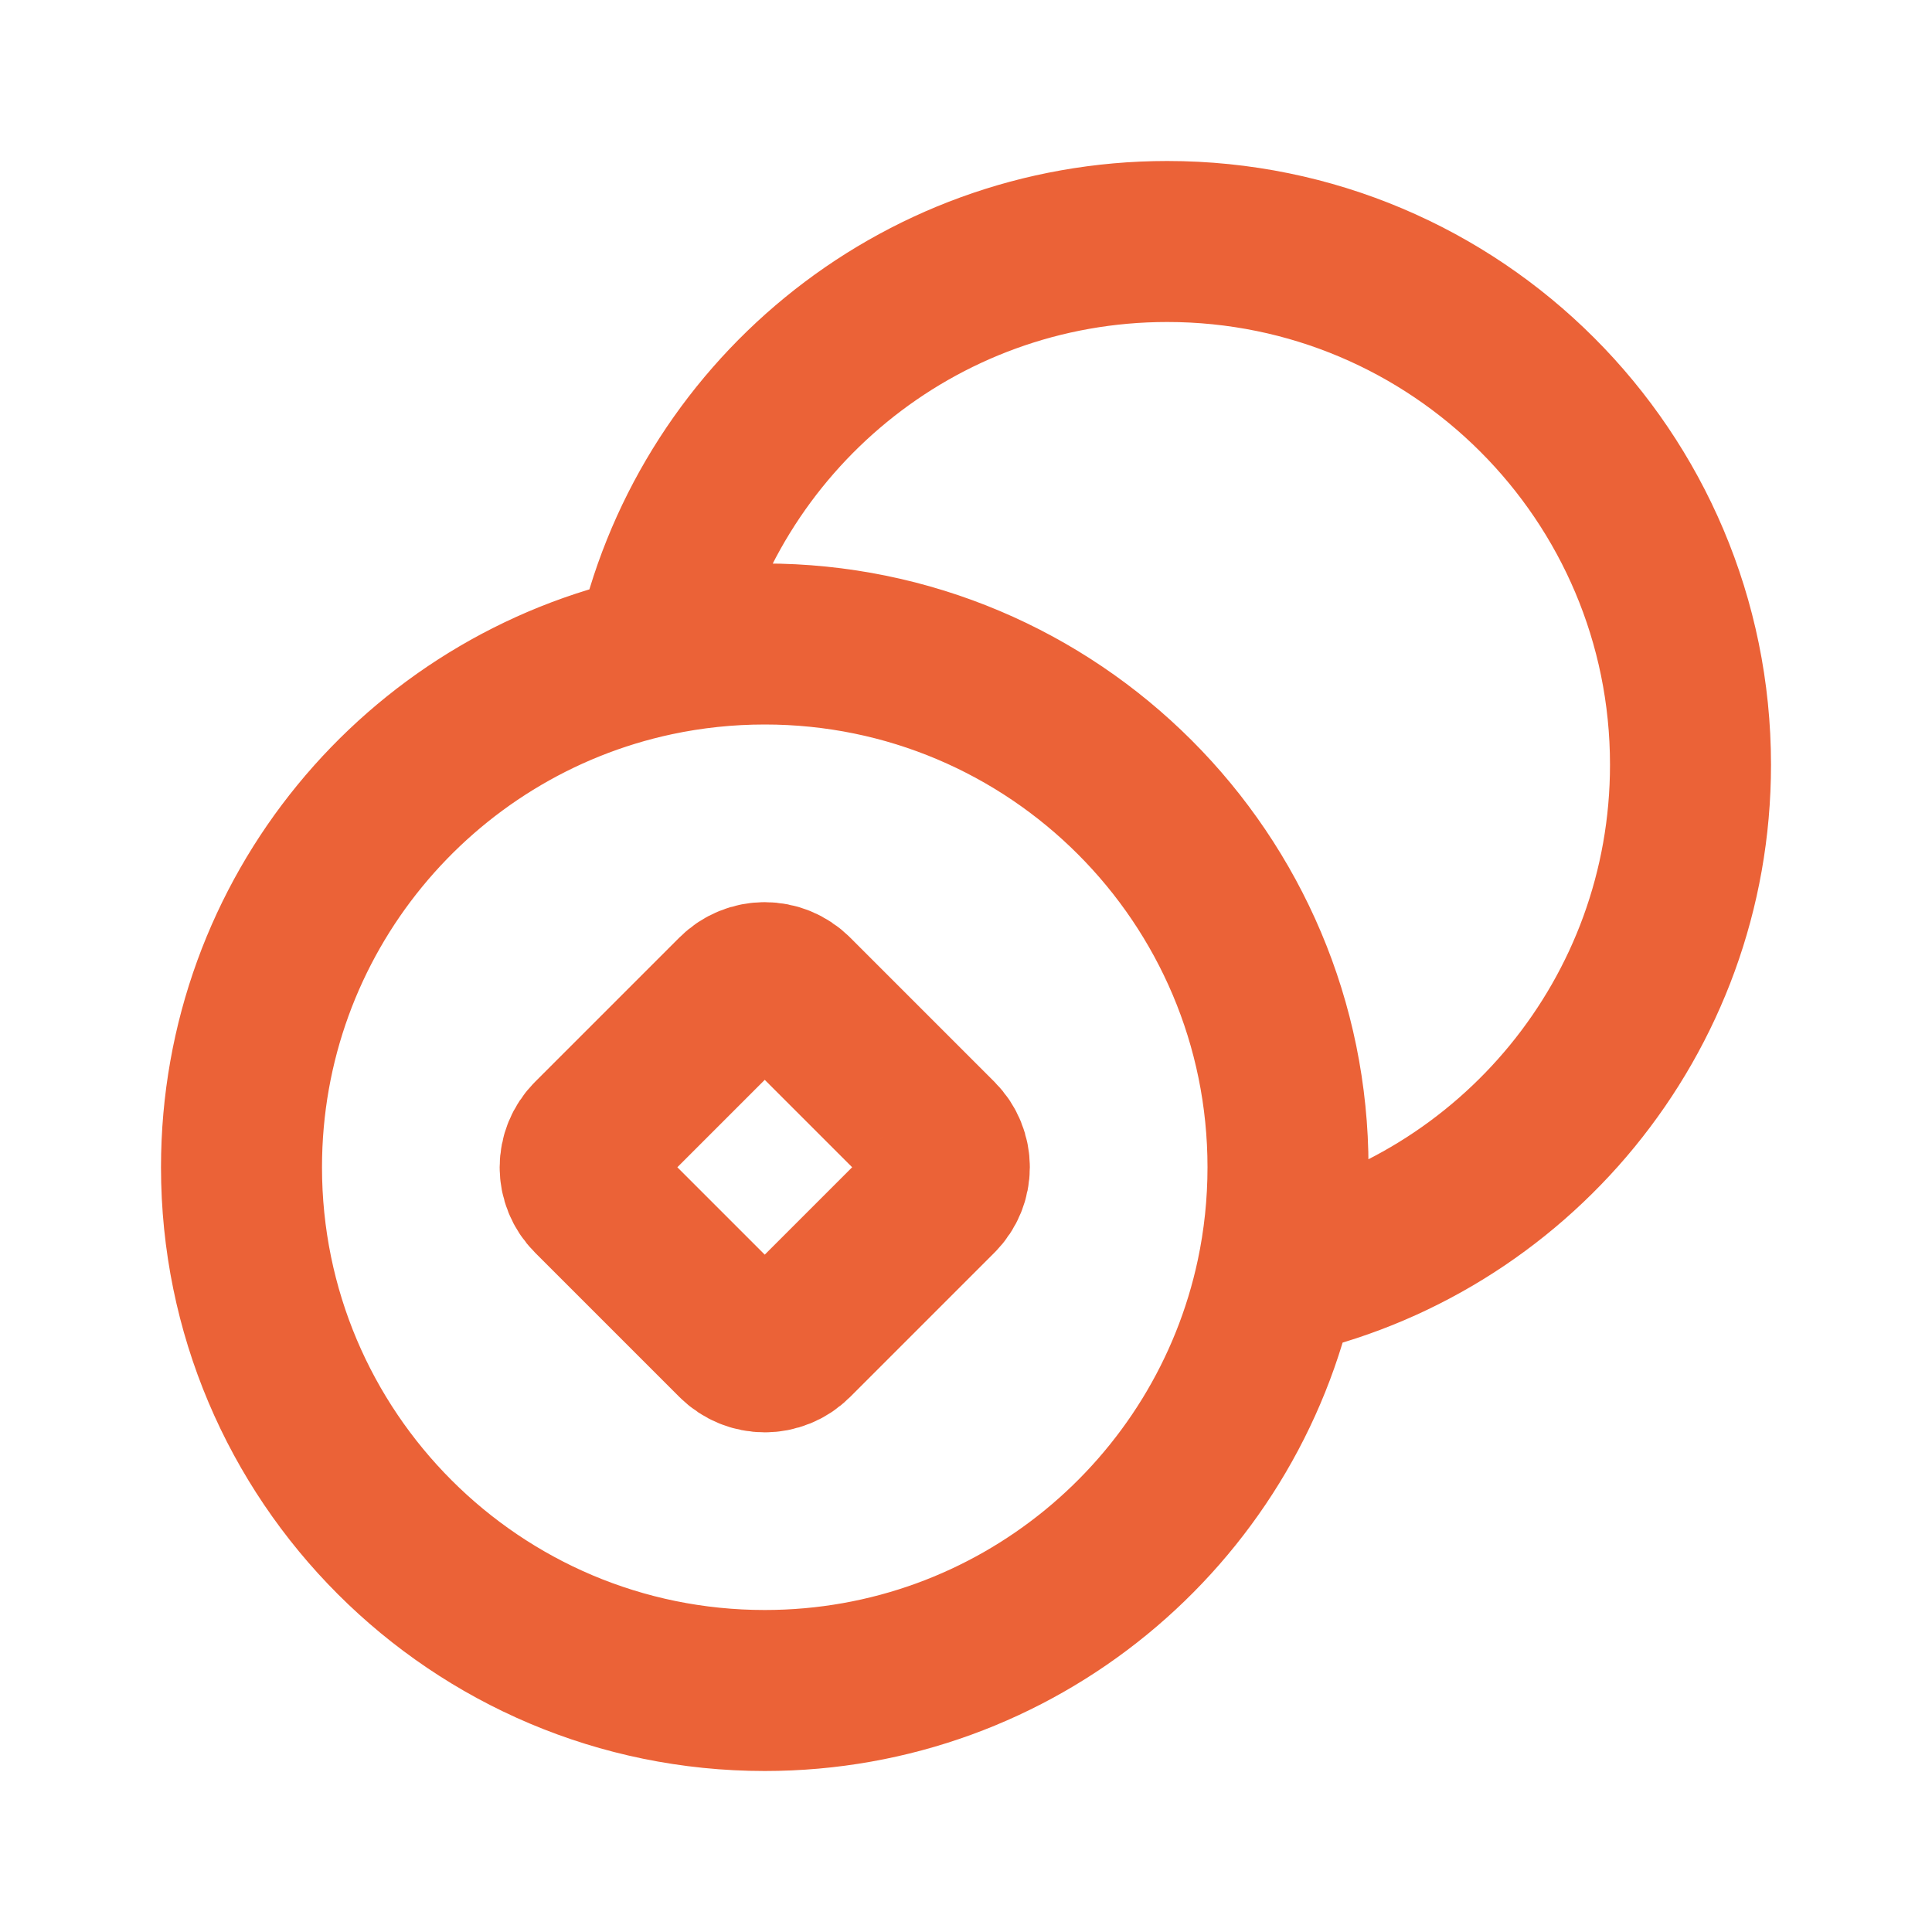 <svg width="24" height="24" viewBox="0 0 24 24" fill="none" xmlns="http://www.w3.org/2000/svg">
<path d="M15.858 15.858C18.796 15.233 21 12.624 21 9.5C21 5.91 18.09 3 14.5 3C11.376 3 8.767 5.204 8.142 8.142M15.858 15.858C15.951 15.42 16 14.966 16 14.5C16 10.91 13.09 8 9.5 8C9.034 8 8.58 8.049 8.142 8.142M15.858 15.858C15.233 18.796 12.624 21 9.5 21C5.91 21 3 18.09 3 14.5C3 11.376 5.204 8.767 8.142 8.142M9.146 12.354L7.354 14.146C7.158 14.342 7.158 14.658 7.354 14.854L9.146 16.646C9.342 16.842 9.658 16.842 9.854 16.646L11.646 14.854C11.842 14.658 11.842 14.342 11.646 14.146L9.854 12.354C9.658 12.158 9.342 12.158 9.146 12.354Z" stroke="#EB6237" stroke-width="2" stroke-linecap="round"/>
</svg>
